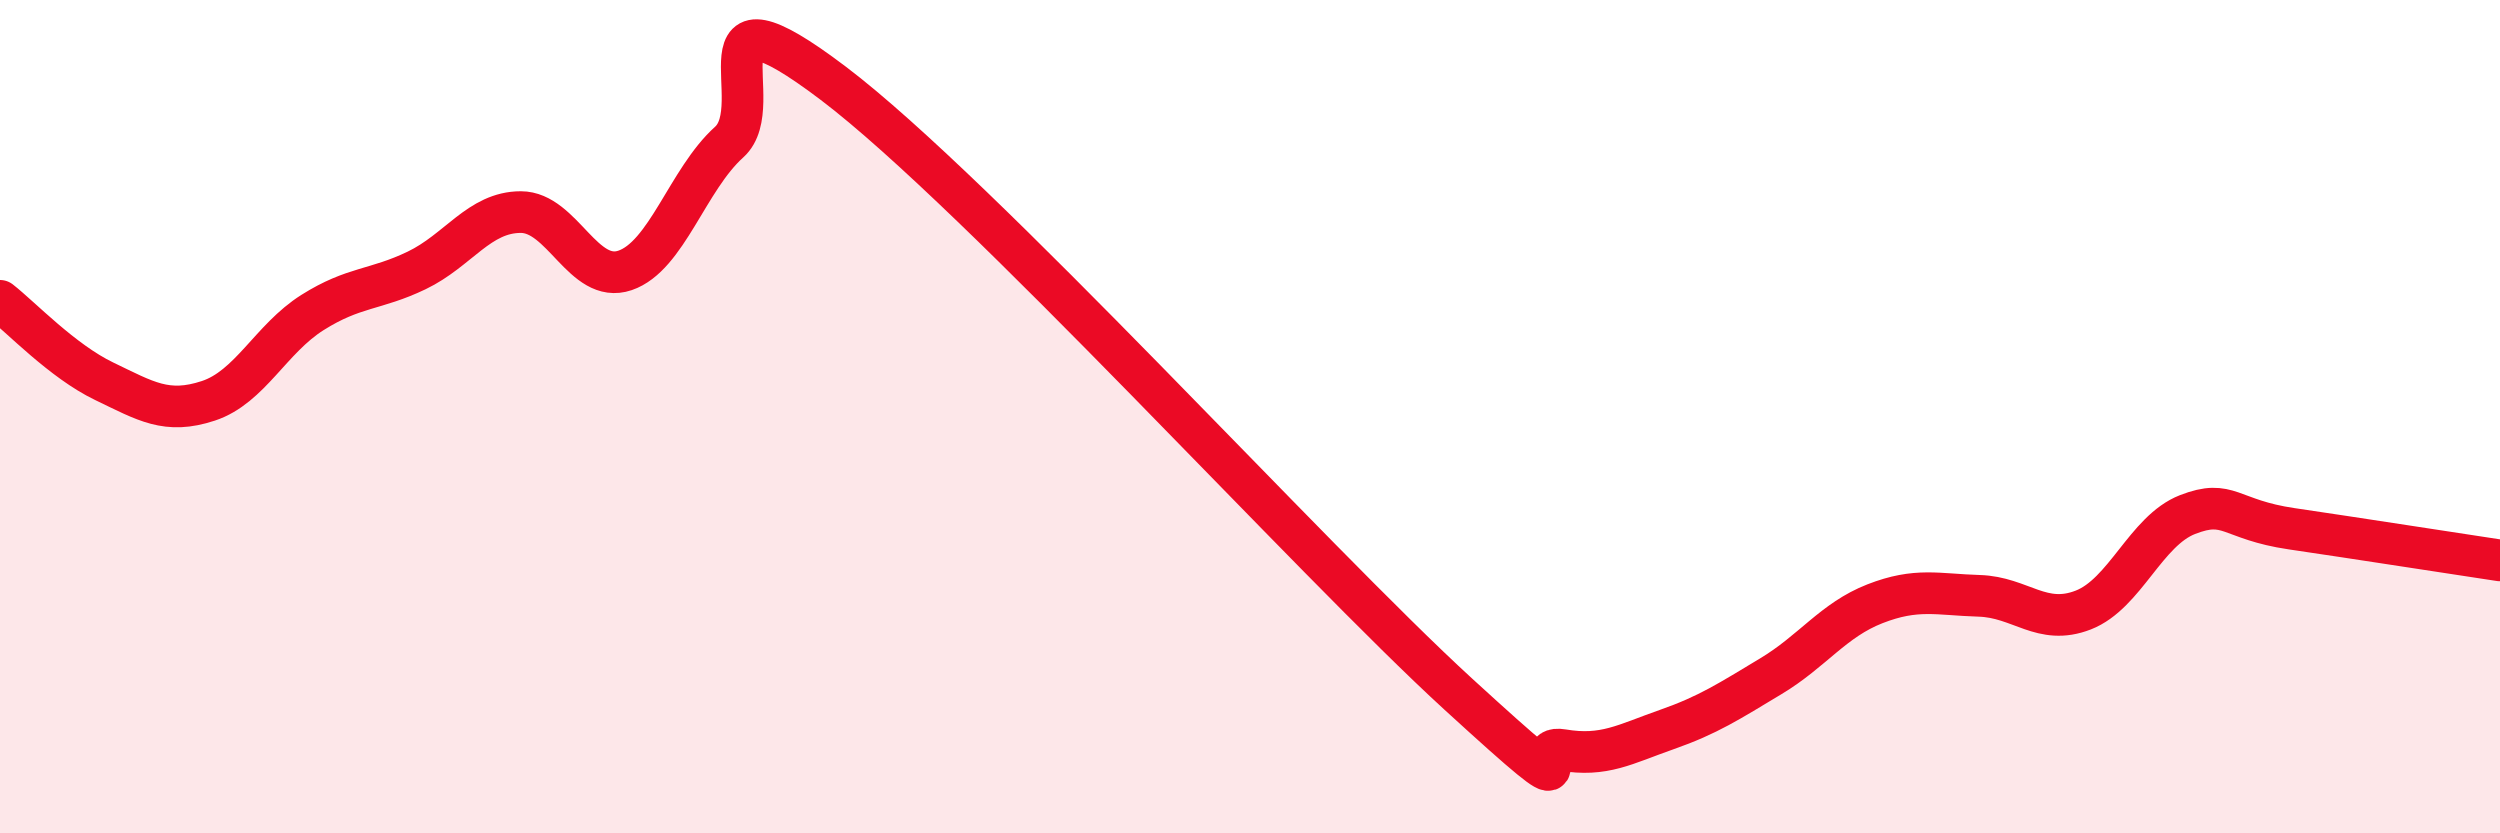 
    <svg width="60" height="20" viewBox="0 0 60 20" xmlns="http://www.w3.org/2000/svg">
      <path
        d="M 0,7.22 C 0.5,7.61 1.5,8.67 2.5,9.15 C 3.5,9.63 4,9.95 5,9.62 C 6,9.29 6.5,8.13 7.5,7.5 C 8.5,6.87 9,6.97 10,6.49 C 11,6.01 11.5,5.09 12.5,5.09 C 13.5,5.09 14,6.83 15,6.49 C 16,6.15 16.5,4.31 17.5,3.41 C 18.5,2.51 16.5,-0.65 20,2 C 23.5,4.65 31.5,13.46 35,16.66 C 38.5,19.86 36.5,17.83 37.5,18 C 38.5,18.17 39,17.86 40,17.51 C 41,17.16 41.5,16.83 42.5,16.23 C 43.5,15.63 44,14.88 45,14.49 C 46,14.1 46.5,14.27 47.5,14.3 C 48.5,14.33 49,15.03 50,14.64 C 51,14.25 51.5,12.74 52.5,12.35 C 53.5,11.96 53.5,12.47 55,12.69 C 56.5,12.91 59,13.3 60,13.45L60 20L0 20Z"
        fill="#EB0A25"
        opacity="0.1"
        stroke-linecap="round"
        stroke-linejoin="round"
      />
      <path
        d="M 0,7.22 C 0.5,7.61 1.5,8.67 2.5,9.15 C 3.5,9.63 4,9.95 5,9.62 C 6,9.29 6.5,8.13 7.5,7.5 C 8.5,6.87 9,6.97 10,6.49 C 11,6.01 11.5,5.09 12.5,5.09 C 13.5,5.09 14,6.83 15,6.49 C 16,6.15 16.5,4.31 17.5,3.41 C 18.5,2.51 16.5,-0.65 20,2 C 23.5,4.65 31.5,13.46 35,16.66 C 38.5,19.86 36.5,17.83 37.5,18 C 38.5,18.17 39,17.86 40,17.51 C 41,17.16 41.5,16.83 42.5,16.23 C 43.5,15.63 44,14.88 45,14.49 C 46,14.1 46.5,14.27 47.5,14.3 C 48.5,14.33 49,15.03 50,14.64 C 51,14.25 51.5,12.74 52.5,12.35 C 53.5,11.96 53.5,12.47 55,12.69 C 56.5,12.91 59,13.3 60,13.45"
        stroke="#EB0A25"
        stroke-width="1"
        fill="none"
        stroke-linecap="round"
        stroke-linejoin="round"
      />
    </svg>
  